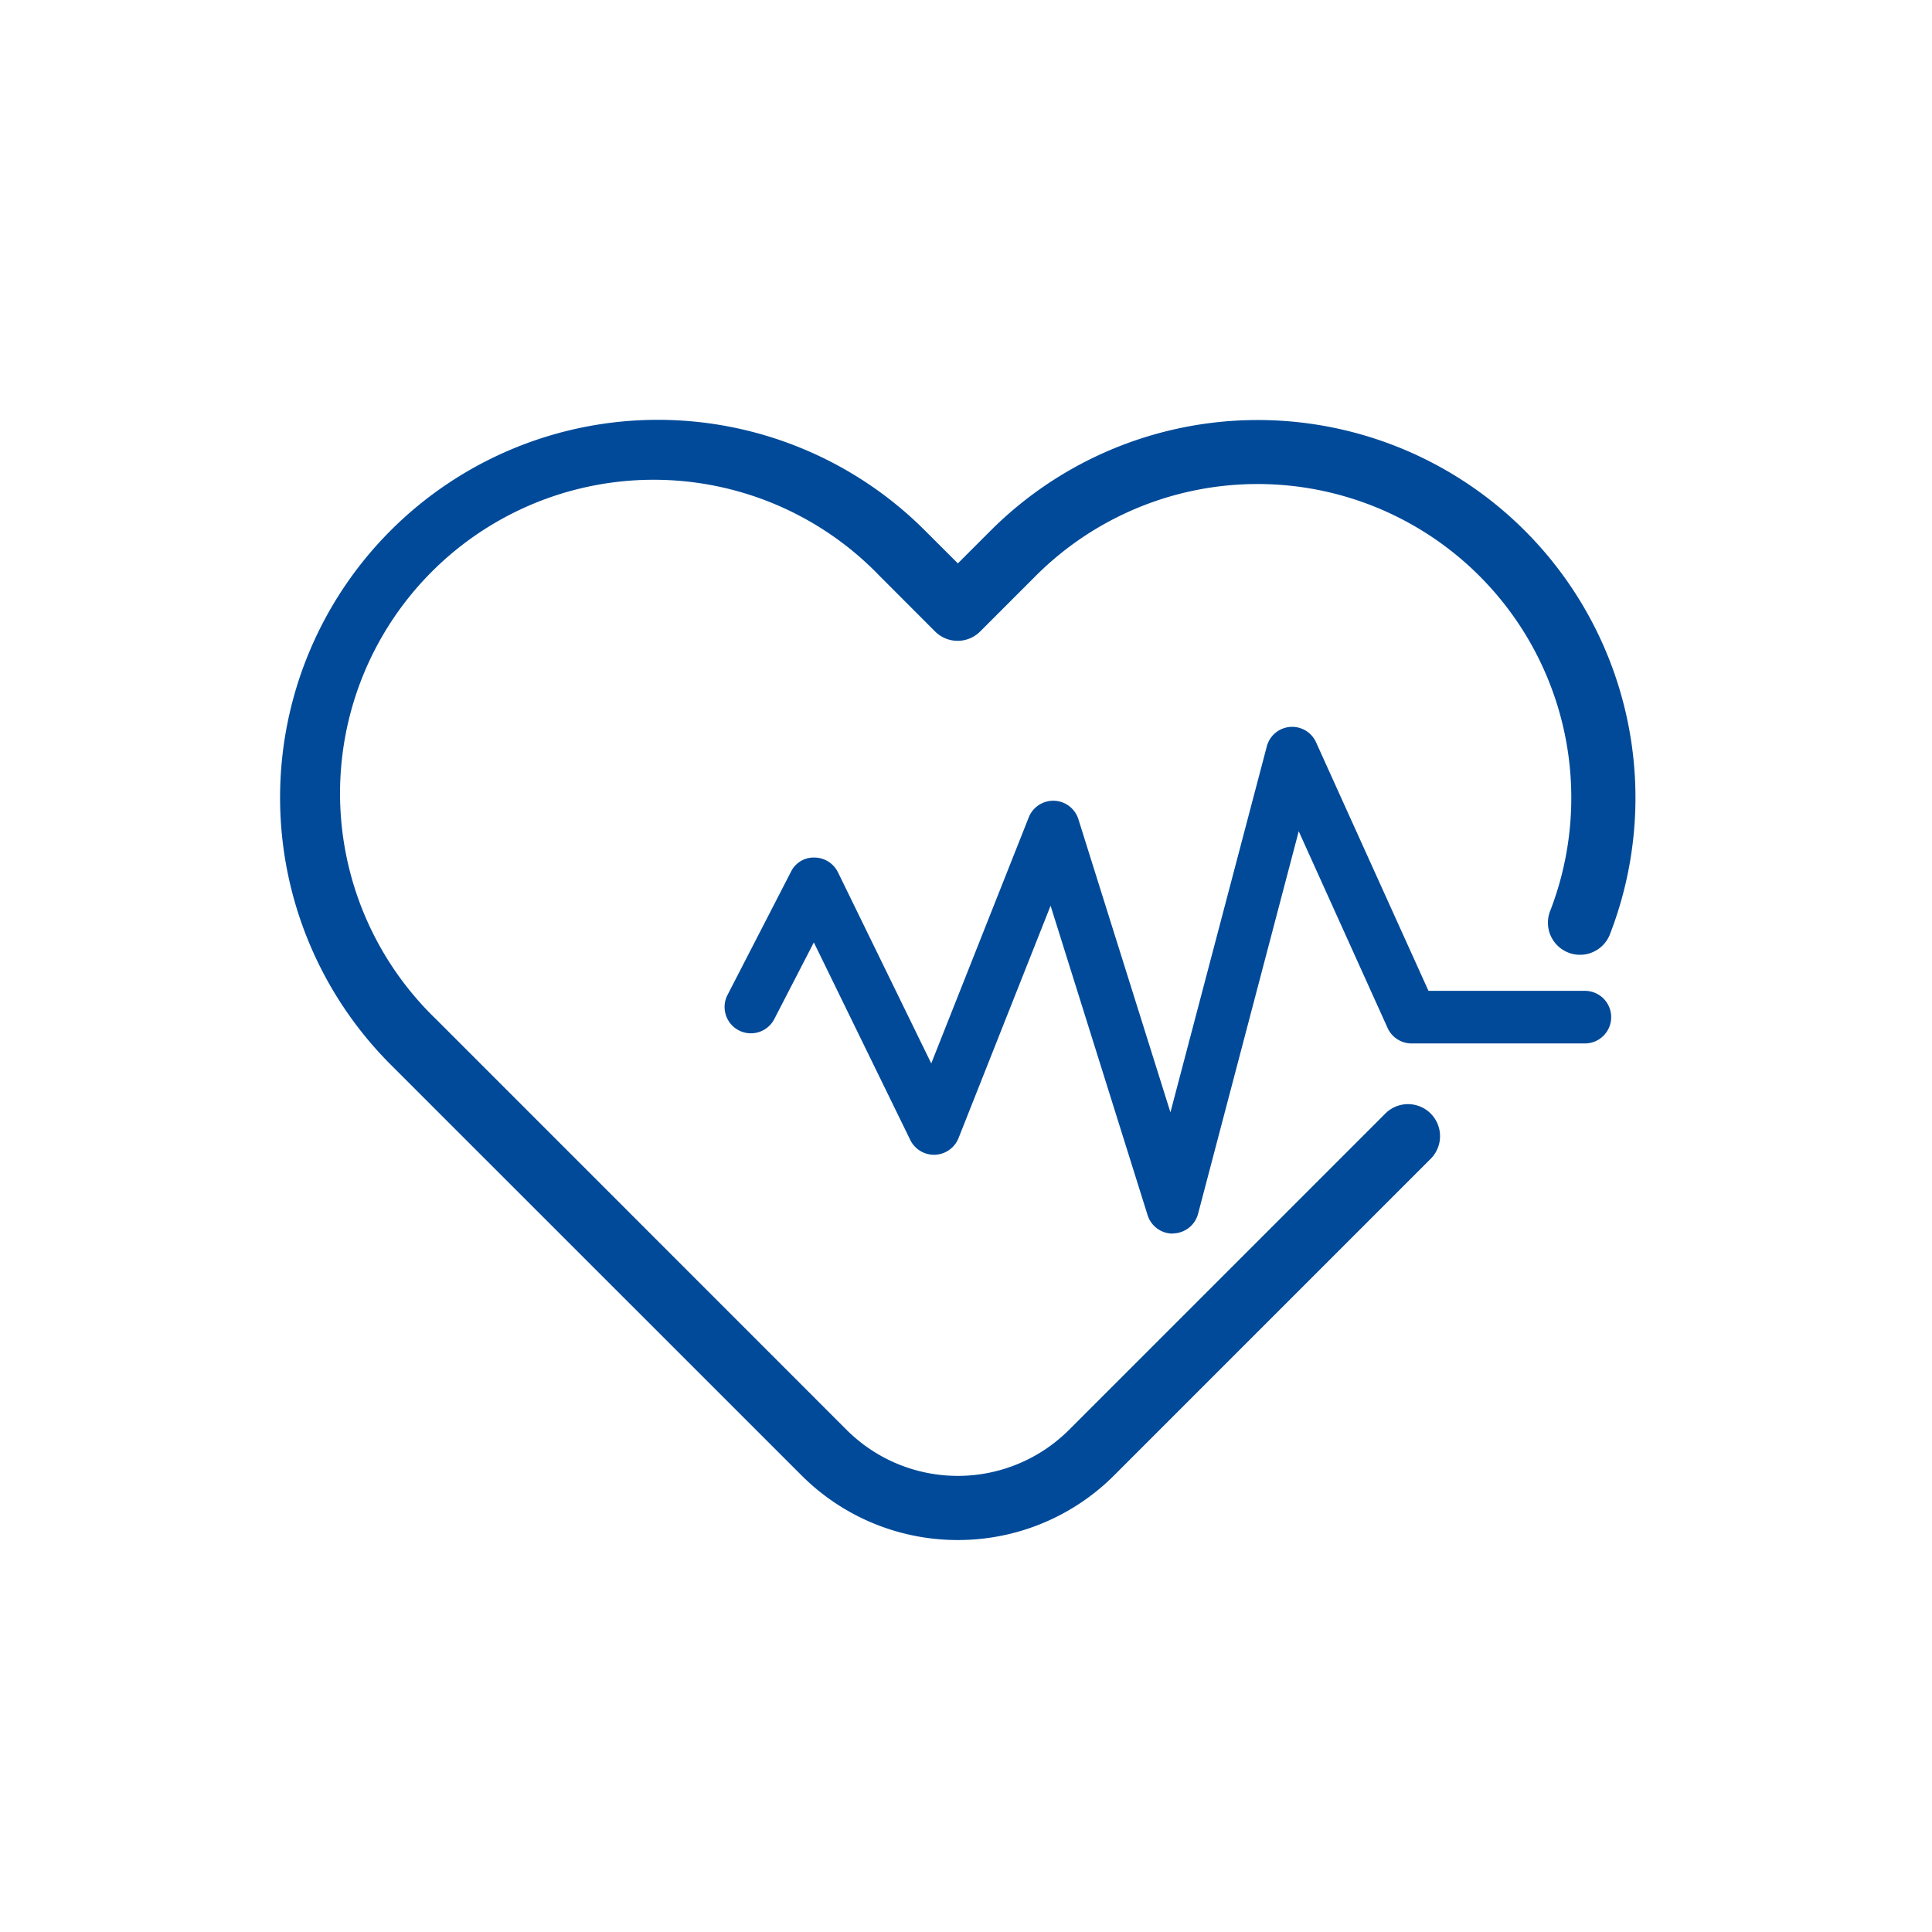 <svg xmlns="http://www.w3.org/2000/svg" width="69" height="69" viewBox="0 0 69 69">
  <g id="Group_452" data-name="Group 452" transform="translate(106 -3417)">
    <g id="Group_451" data-name="Group 451" transform="translate(-6 87)">
      <rect id="Rectangle_491" data-name="Rectangle 491" width="69" height="69" transform="translate(-100 3330)" fill="none"/>
    </g>
    <g id="noun_Cardiology_3582141" transform="translate(-114.79 3407.258)">
      <g id="Group_407" data-name="Group 407" transform="translate(18.79 24.743)">
        <path id="Path_2570" data-name="Path 2570" d="M43,64.743a7.878,7.878,0,0,1-5.588-2.313L22.744,47.765A13.49,13.49,0,1,1,41.822,28.687L43,29.863l1.176-1.176A13.491,13.491,0,0,1,66.288,43.108a1.145,1.145,0,1,1-2.138-.824A11.205,11.205,0,0,0,45.784,30.306L43.8,32.291a1.138,1.138,0,0,1-1.618,0L40.2,30.306a11.2,11.2,0,1,0-15.84,15.833L39.028,60.811a5.621,5.621,0,0,0,7.939,0l11.3-11.3a1.144,1.144,0,0,1,1.618,1.618l-11.3,11.3A7.878,7.878,0,0,1,43,64.743Z" transform="translate(-18.79 -24.743)" fill="#004a99"/>
      </g>
      <g id="Group_408" data-name="Group 408" transform="translate(34.683 35.704)">
        <path id="Path_2571" data-name="Path 2571" d="M46.276,54.6a.94.94,0,0,1-.9-.658L41.911,42.89l-3.288,8.3a.943.943,0,0,1-1.722.069l-3.445-7.058-1.4,2.712a.94.94,0,1,1-1.672-.858l2.255-4.378a.9.9,0,0,1,.845-.507.94.94,0,0,1,.833.526l3.332,6.826,3.482-8.787a.941.941,0,0,1,1.772.063l3.288,10.471L49.633,37.2a.936.936,0,0,1,1.76-.144l4.014,8.874h5.586a.939.939,0,1,1,0,1.879H54.806a.942.942,0,0,1-.858-.551l-3.175-7.027L47.178,53.894a.943.943,0,0,1-.889.7Z" transform="translate(-30.283 -36.505)" fill="#004a99"/>
      </g>
    </g>
  </g>
</svg>
